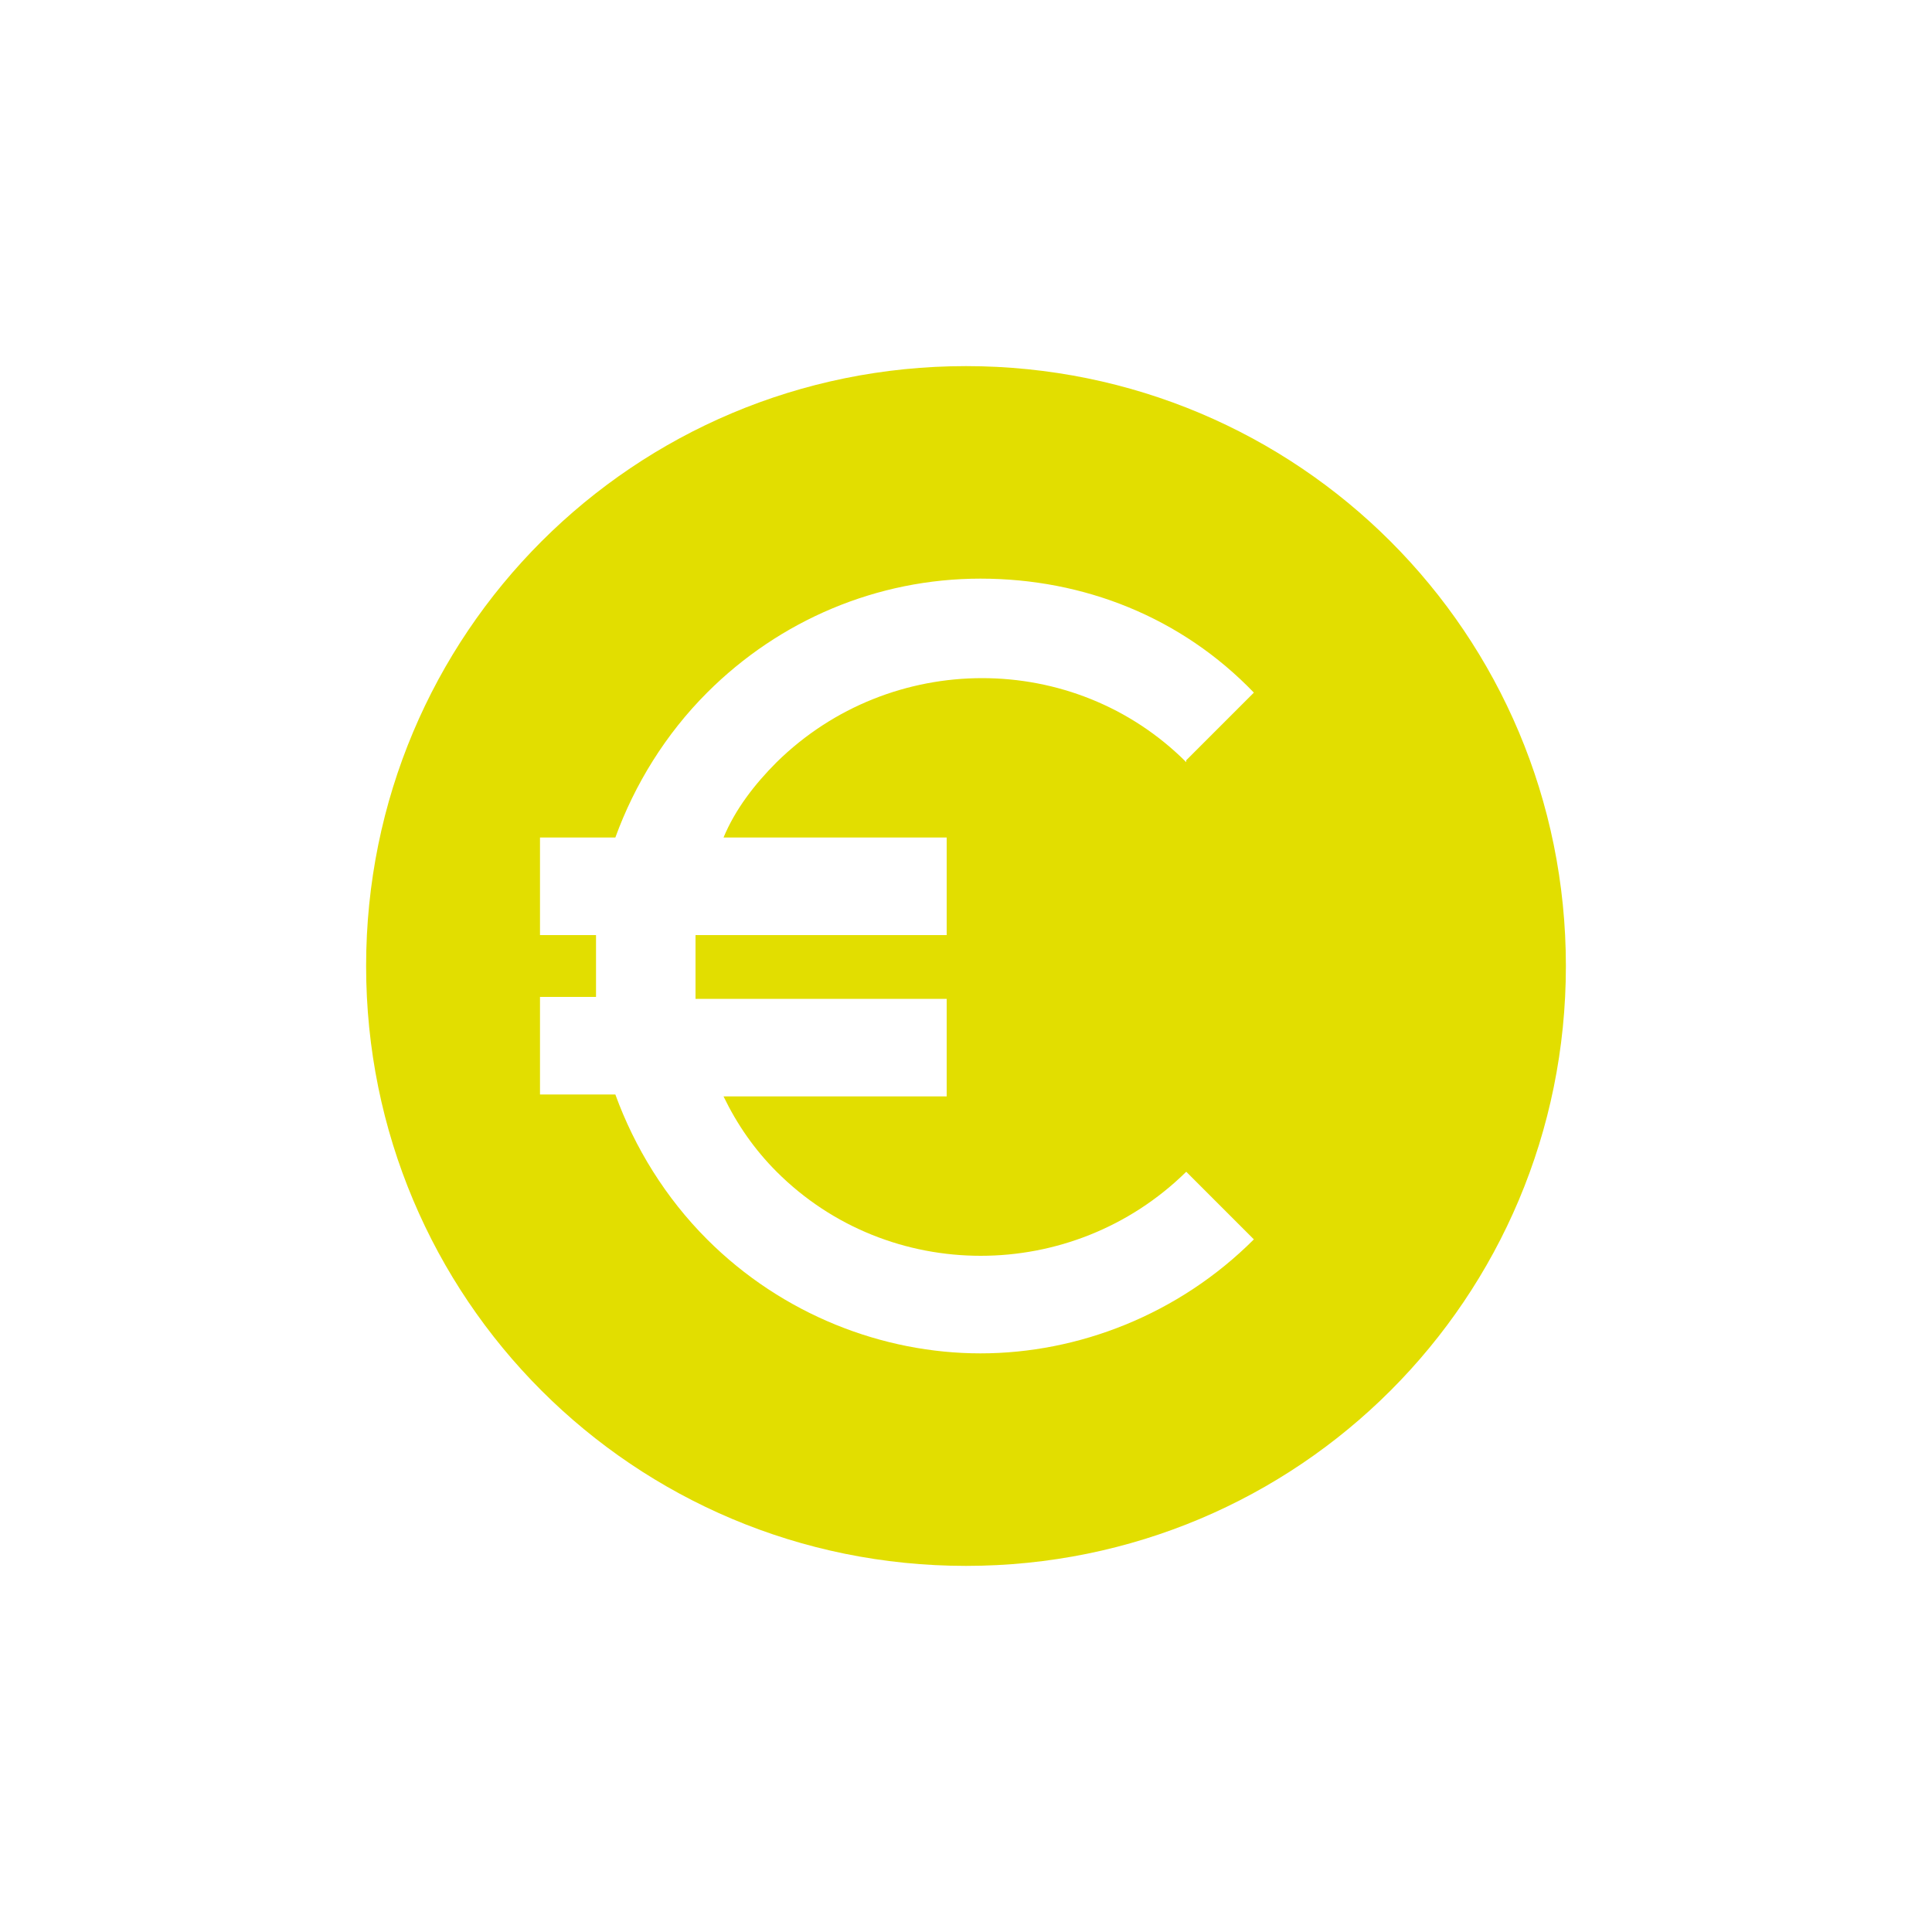 <?xml version="1.0" encoding="UTF-8"?>
<svg xmlns="http://www.w3.org/2000/svg" version="1.1" viewBox="0 0 200 200">
  <defs>
    <style>
      .cls-1 {
        fill: #e2de00;
      }
    </style>
  </defs>
  <!-- Generator: Adobe Illustrator 28.7.1, SVG Export Plug-In . SVG Version: 1.2.0 Build 142)  -->
  <g>
    <g id="Ebene_1">
      <g id="Ebene_1-2" data-name="Ebene_1">
        <path class="cls-1" d="M100,37.9c-34.4,0-62.1,27.7-62.1,62.1s27.7,62.1,62.1,62.1,62.1-27.7,62.1-62.1-27.7-62.1-62.1-62.1ZM122.8,78.9c-11.6-11.6-30.6-11.6-42.4,0-2.3,2.3-4.3,4.9-5.5,7.8h23.1v10.1h-26v6.6h26v10.1h-23.1c1.4,2.9,3.2,5.5,5.5,7.8,11.6,11.6,30.6,11.6,42.4,0l3.5,3.5,3.5,3.5c-7.8,7.8-18.2,11.8-28.3,11.8s-20.5-4-28.3-11.8c-4.3-4.3-7.5-9.5-9.5-15h-7.8v-10.1h5.8v-6.4h-5.8v-10.1h7.8c2-5.5,5.2-10.7,9.5-15,7.5-7.5,17.6-11.8,28.3-11.8s20.8,4,28.3,11.8l-3.5,3.5-3.5,3.5v.3Z"/>
      </g>
    </g>
  </g>
</svg>